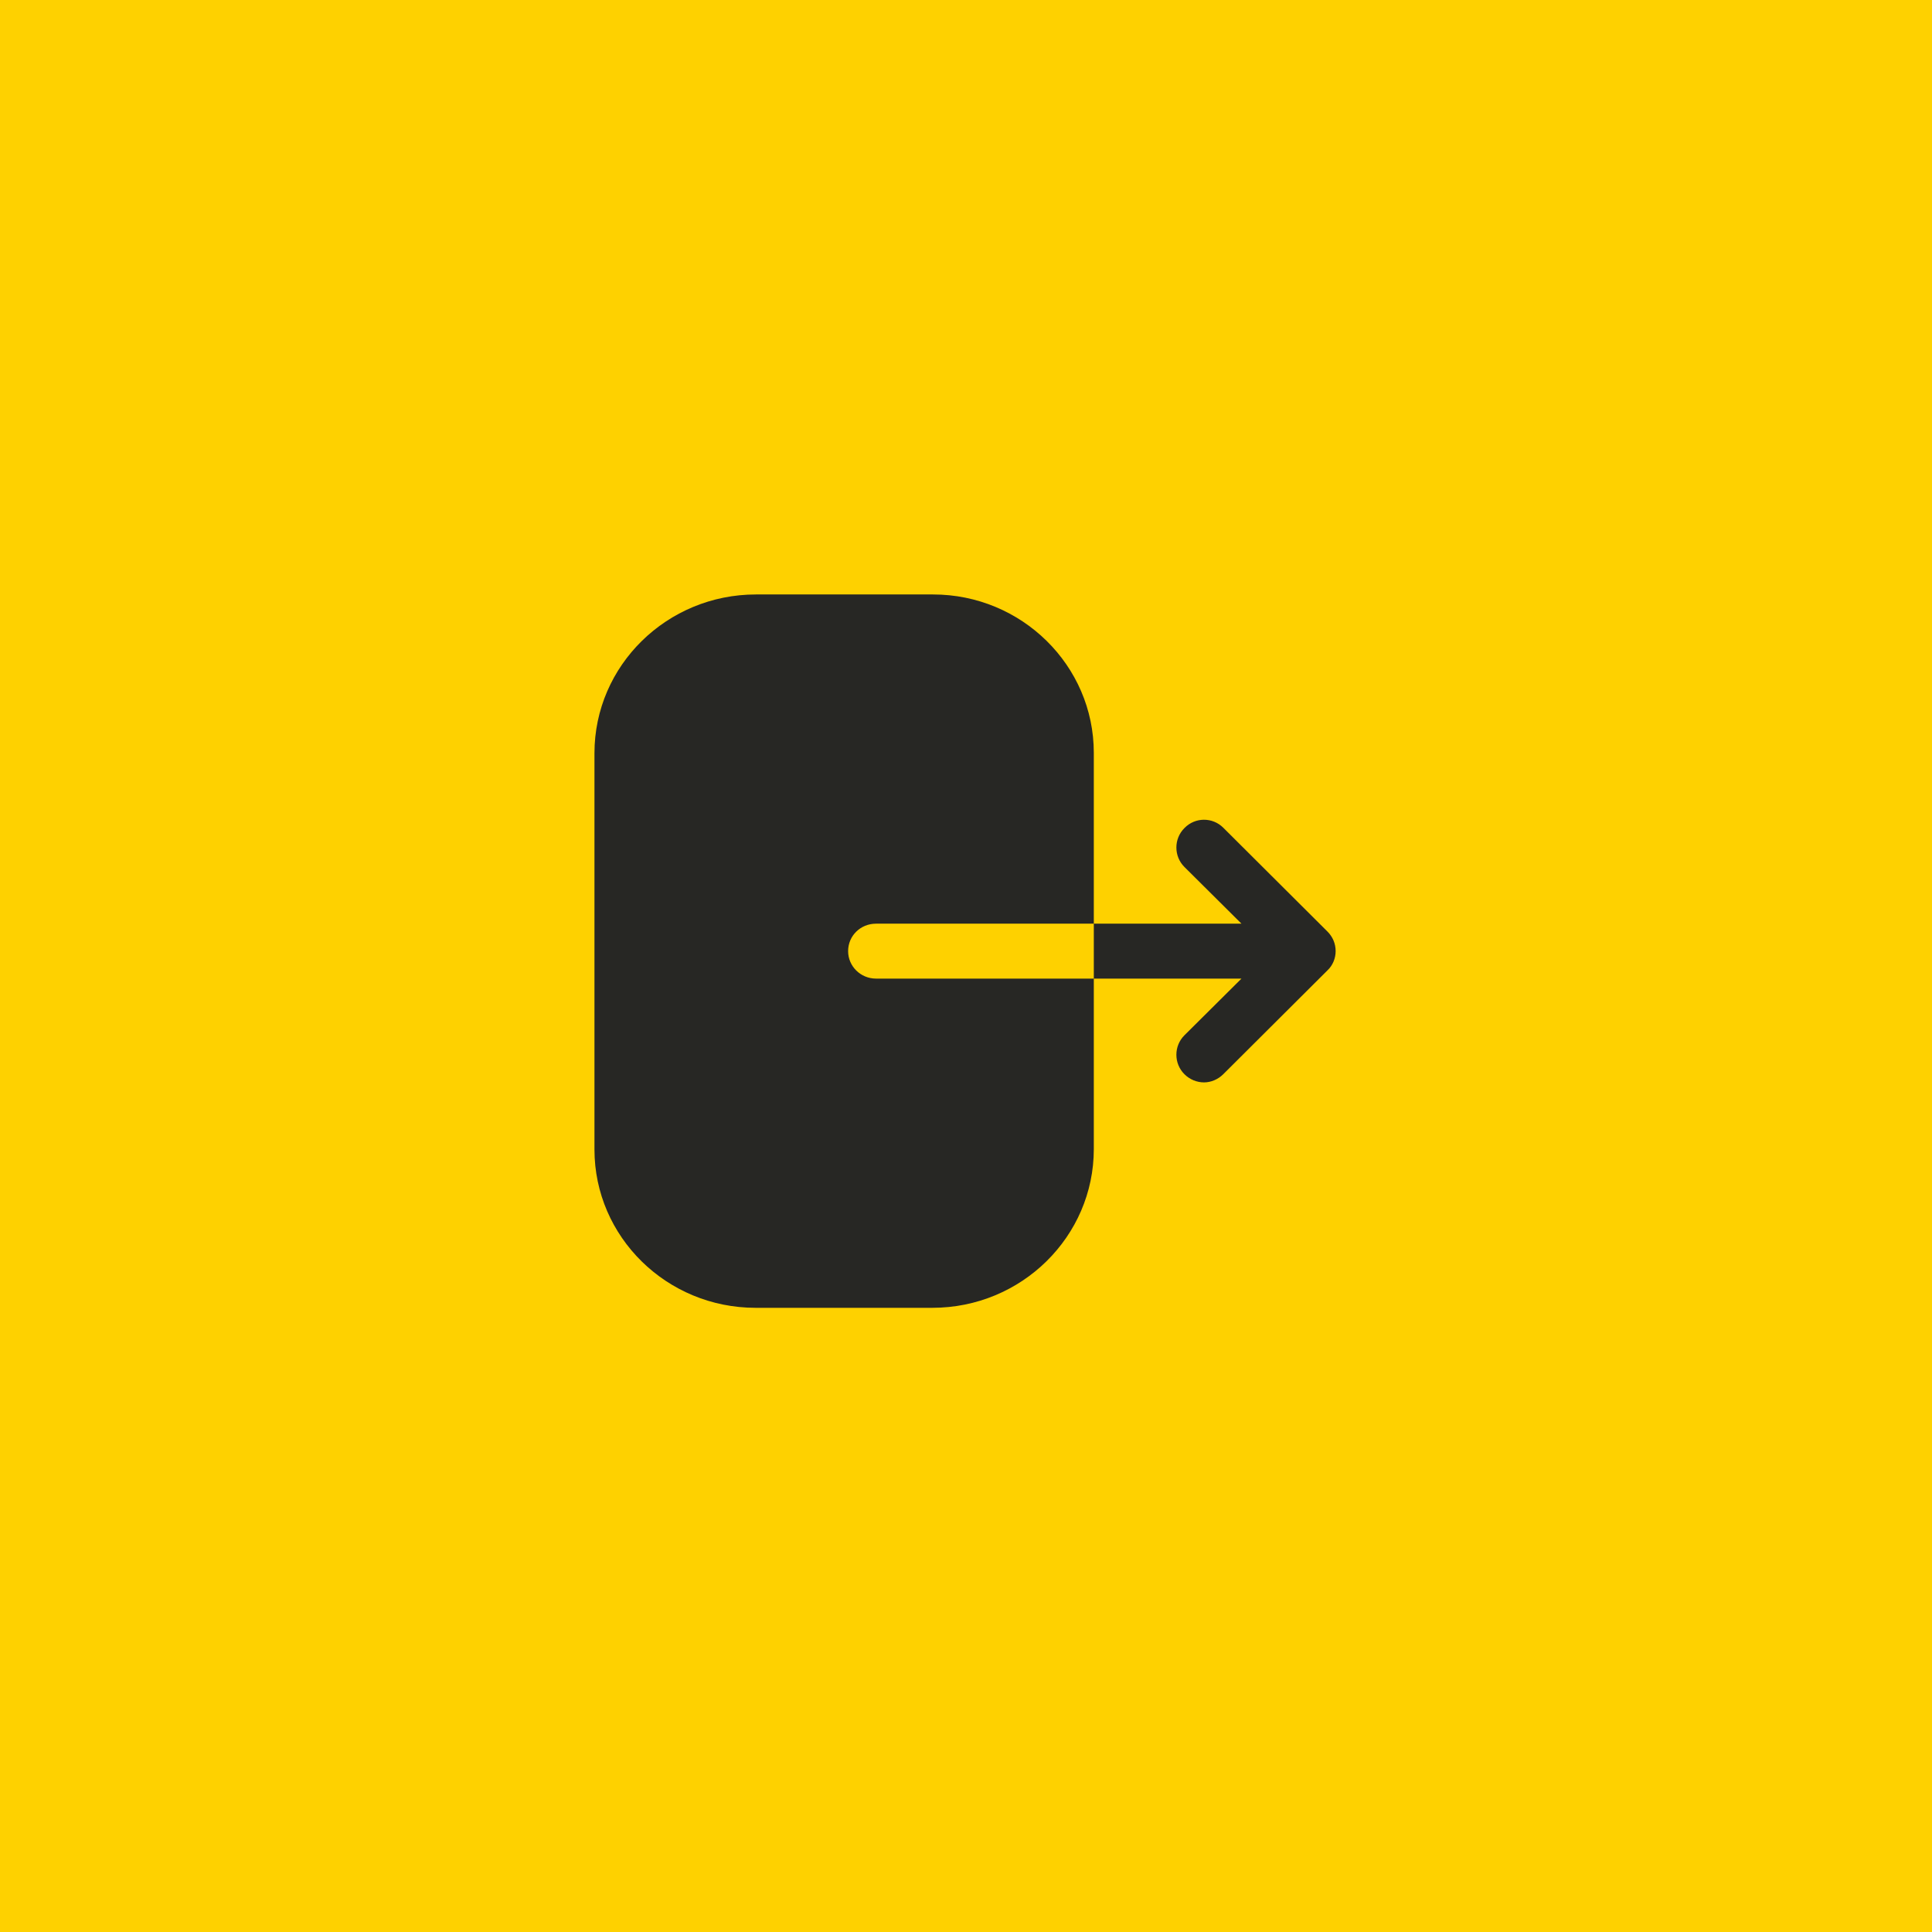 <svg width="65" height="65" viewBox="0 0 65 65" fill="none" xmlns="http://www.w3.org/2000/svg">
<rect width="65" height="65" fill="#FED100"/>
<path fill-rule="evenodd" clip-rule="evenodd" d="M29.474 31.076C28.949 31.076 28.534 31.484 28.534 32C28.534 32.504 28.949 32.924 29.474 32.924H36.8V31.076H41.768L39.848 29.168C39.488 28.808 39.488 28.22 39.848 27.86C40.208 27.488 40.796 27.488 41.156 27.848L44.66 31.34C44.84 31.52 44.936 31.748 44.936 32C44.936 32.24 44.84 32.48 44.66 32.648L41.156 36.14C40.976 36.32 40.736 36.416 40.508 36.416C40.268 36.416 40.028 36.32 39.848 36.14C39.488 35.78 39.488 35.192 39.848 34.832L41.768 32.924H36.8V38.66C36.8 41.6 34.37 44 31.367 44H25.421C22.43 44 20 41.612 20 38.672V25.34C20 22.388 22.442 20 25.433 20H31.391C34.37 20 36.8 22.388 36.8 25.328V31.076H29.474Z" fill="#272724"/>
</svg>
